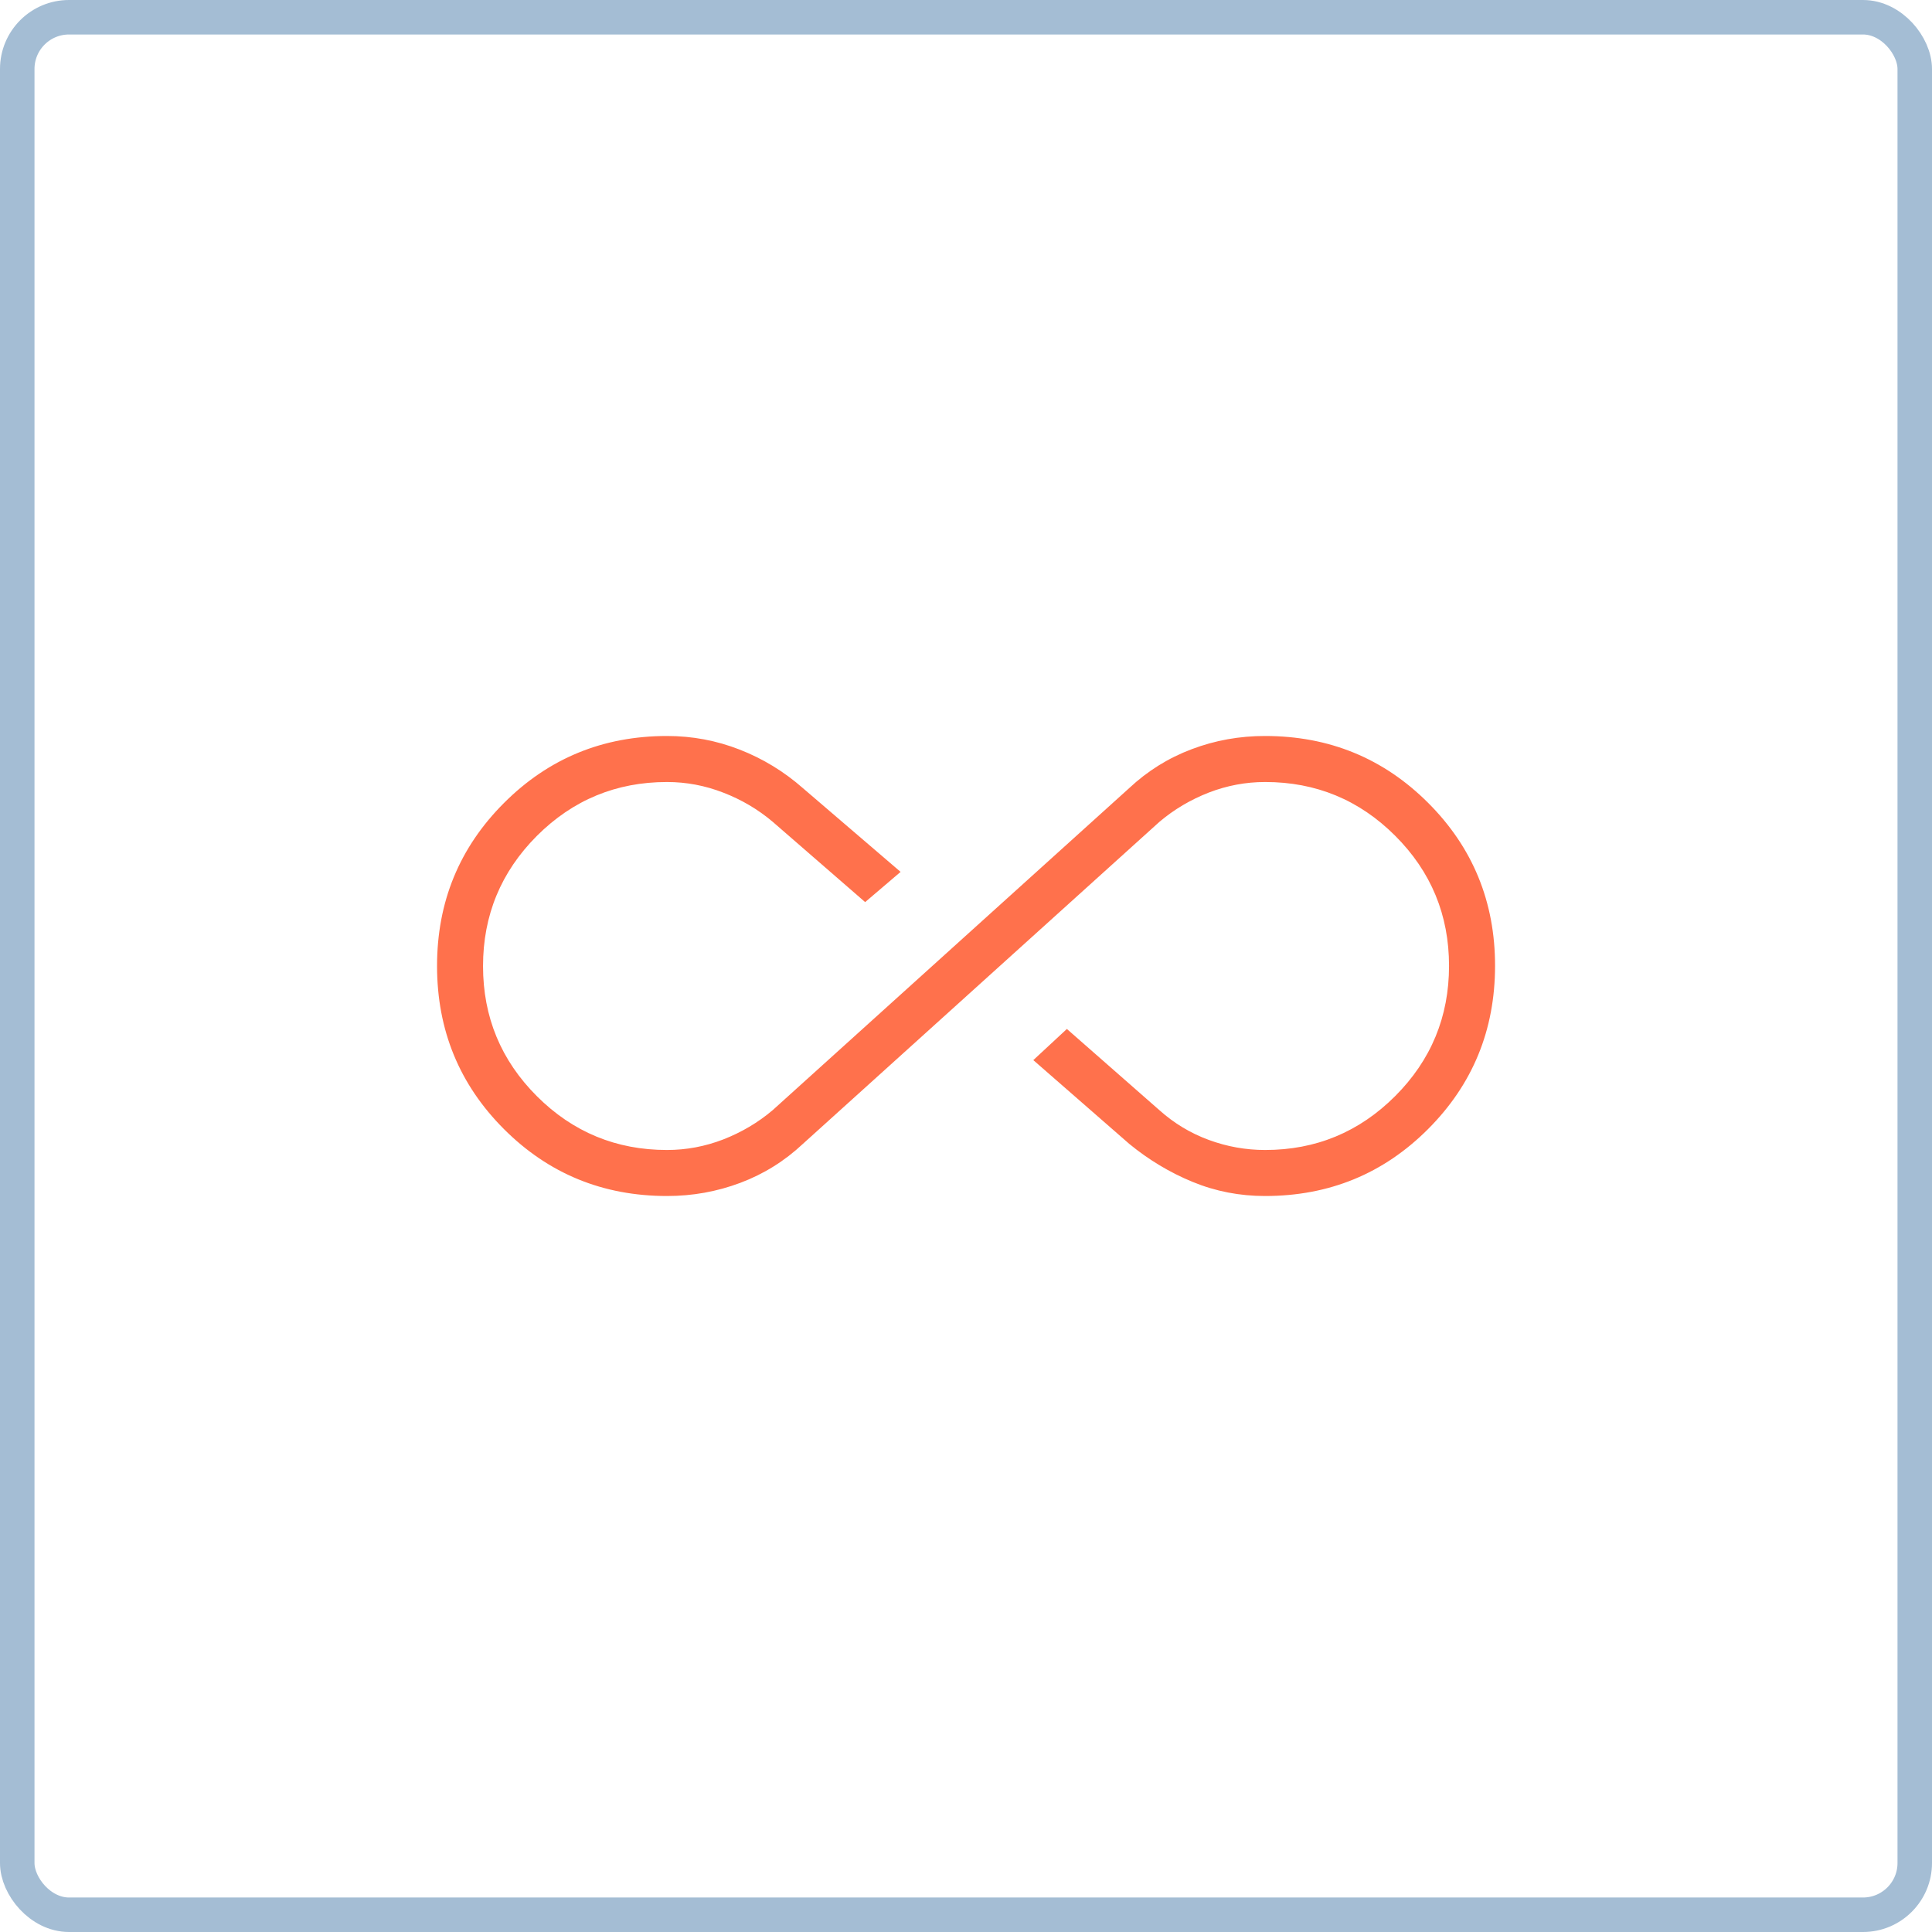 <svg width="56" height="56" viewBox="0 0 56 56" fill="none" xmlns="http://www.w3.org/2000/svg">
<rect x="0.5" y="0.5" width="55" height="55" rx="1.5" stroke="#A4BDD4"/>
<path d="M19.335 34.667C17.476 34.667 15.9 34.02 14.608 32.728C13.316 31.436 12.669 29.86 12.668 28.003C12.667 26.145 13.314 24.569 14.608 23.275C15.902 21.98 17.478 21.333 19.335 21.333C20.066 21.333 20.768 21.465 21.441 21.728C22.114 21.991 22.725 22.363 23.273 22.845L26.104 25.272L25.077 26.148L22.397 23.82C21.972 23.461 21.495 23.179 20.965 22.975C20.436 22.769 19.892 22.667 19.333 22.667C17.86 22.667 16.603 23.188 15.561 24.229C14.521 25.272 14.001 26.53 14.001 28.004C14.001 29.479 14.522 30.735 15.563 31.775C16.604 32.814 17.86 33.333 19.333 33.333C19.892 33.333 20.436 33.231 20.965 33.027C21.495 32.82 21.972 32.538 22.396 32.179L32.729 22.845C33.261 22.347 33.866 21.97 34.544 21.715C35.222 21.459 35.93 21.332 36.668 21.333C38.527 21.333 40.103 21.98 41.396 23.272C42.689 24.564 43.336 26.14 43.335 27.997C43.334 29.855 42.687 31.431 41.395 32.725C40.102 34.02 38.527 34.667 36.668 34.667C35.931 34.667 35.232 34.531 34.571 34.259C33.909 33.987 33.296 33.619 32.731 33.155L29.951 30.728L30.924 29.825L33.607 32.18C34.031 32.559 34.508 32.847 35.037 33.041C35.567 33.236 36.111 33.333 36.671 33.333C38.143 33.333 39.399 32.812 40.44 31.771C41.481 30.728 42.001 29.47 42.001 27.996C42.001 26.522 41.481 25.265 40.44 24.225C39.399 23.185 38.142 22.666 36.669 22.667C36.111 22.667 35.567 22.769 35.037 22.973C34.508 23.18 34.031 23.462 33.607 23.821L23.273 33.155C22.742 33.653 22.137 34.03 21.459 34.285C20.78 34.54 20.072 34.667 19.335 34.667Z" fill="#FF714C"/>
</svg>
